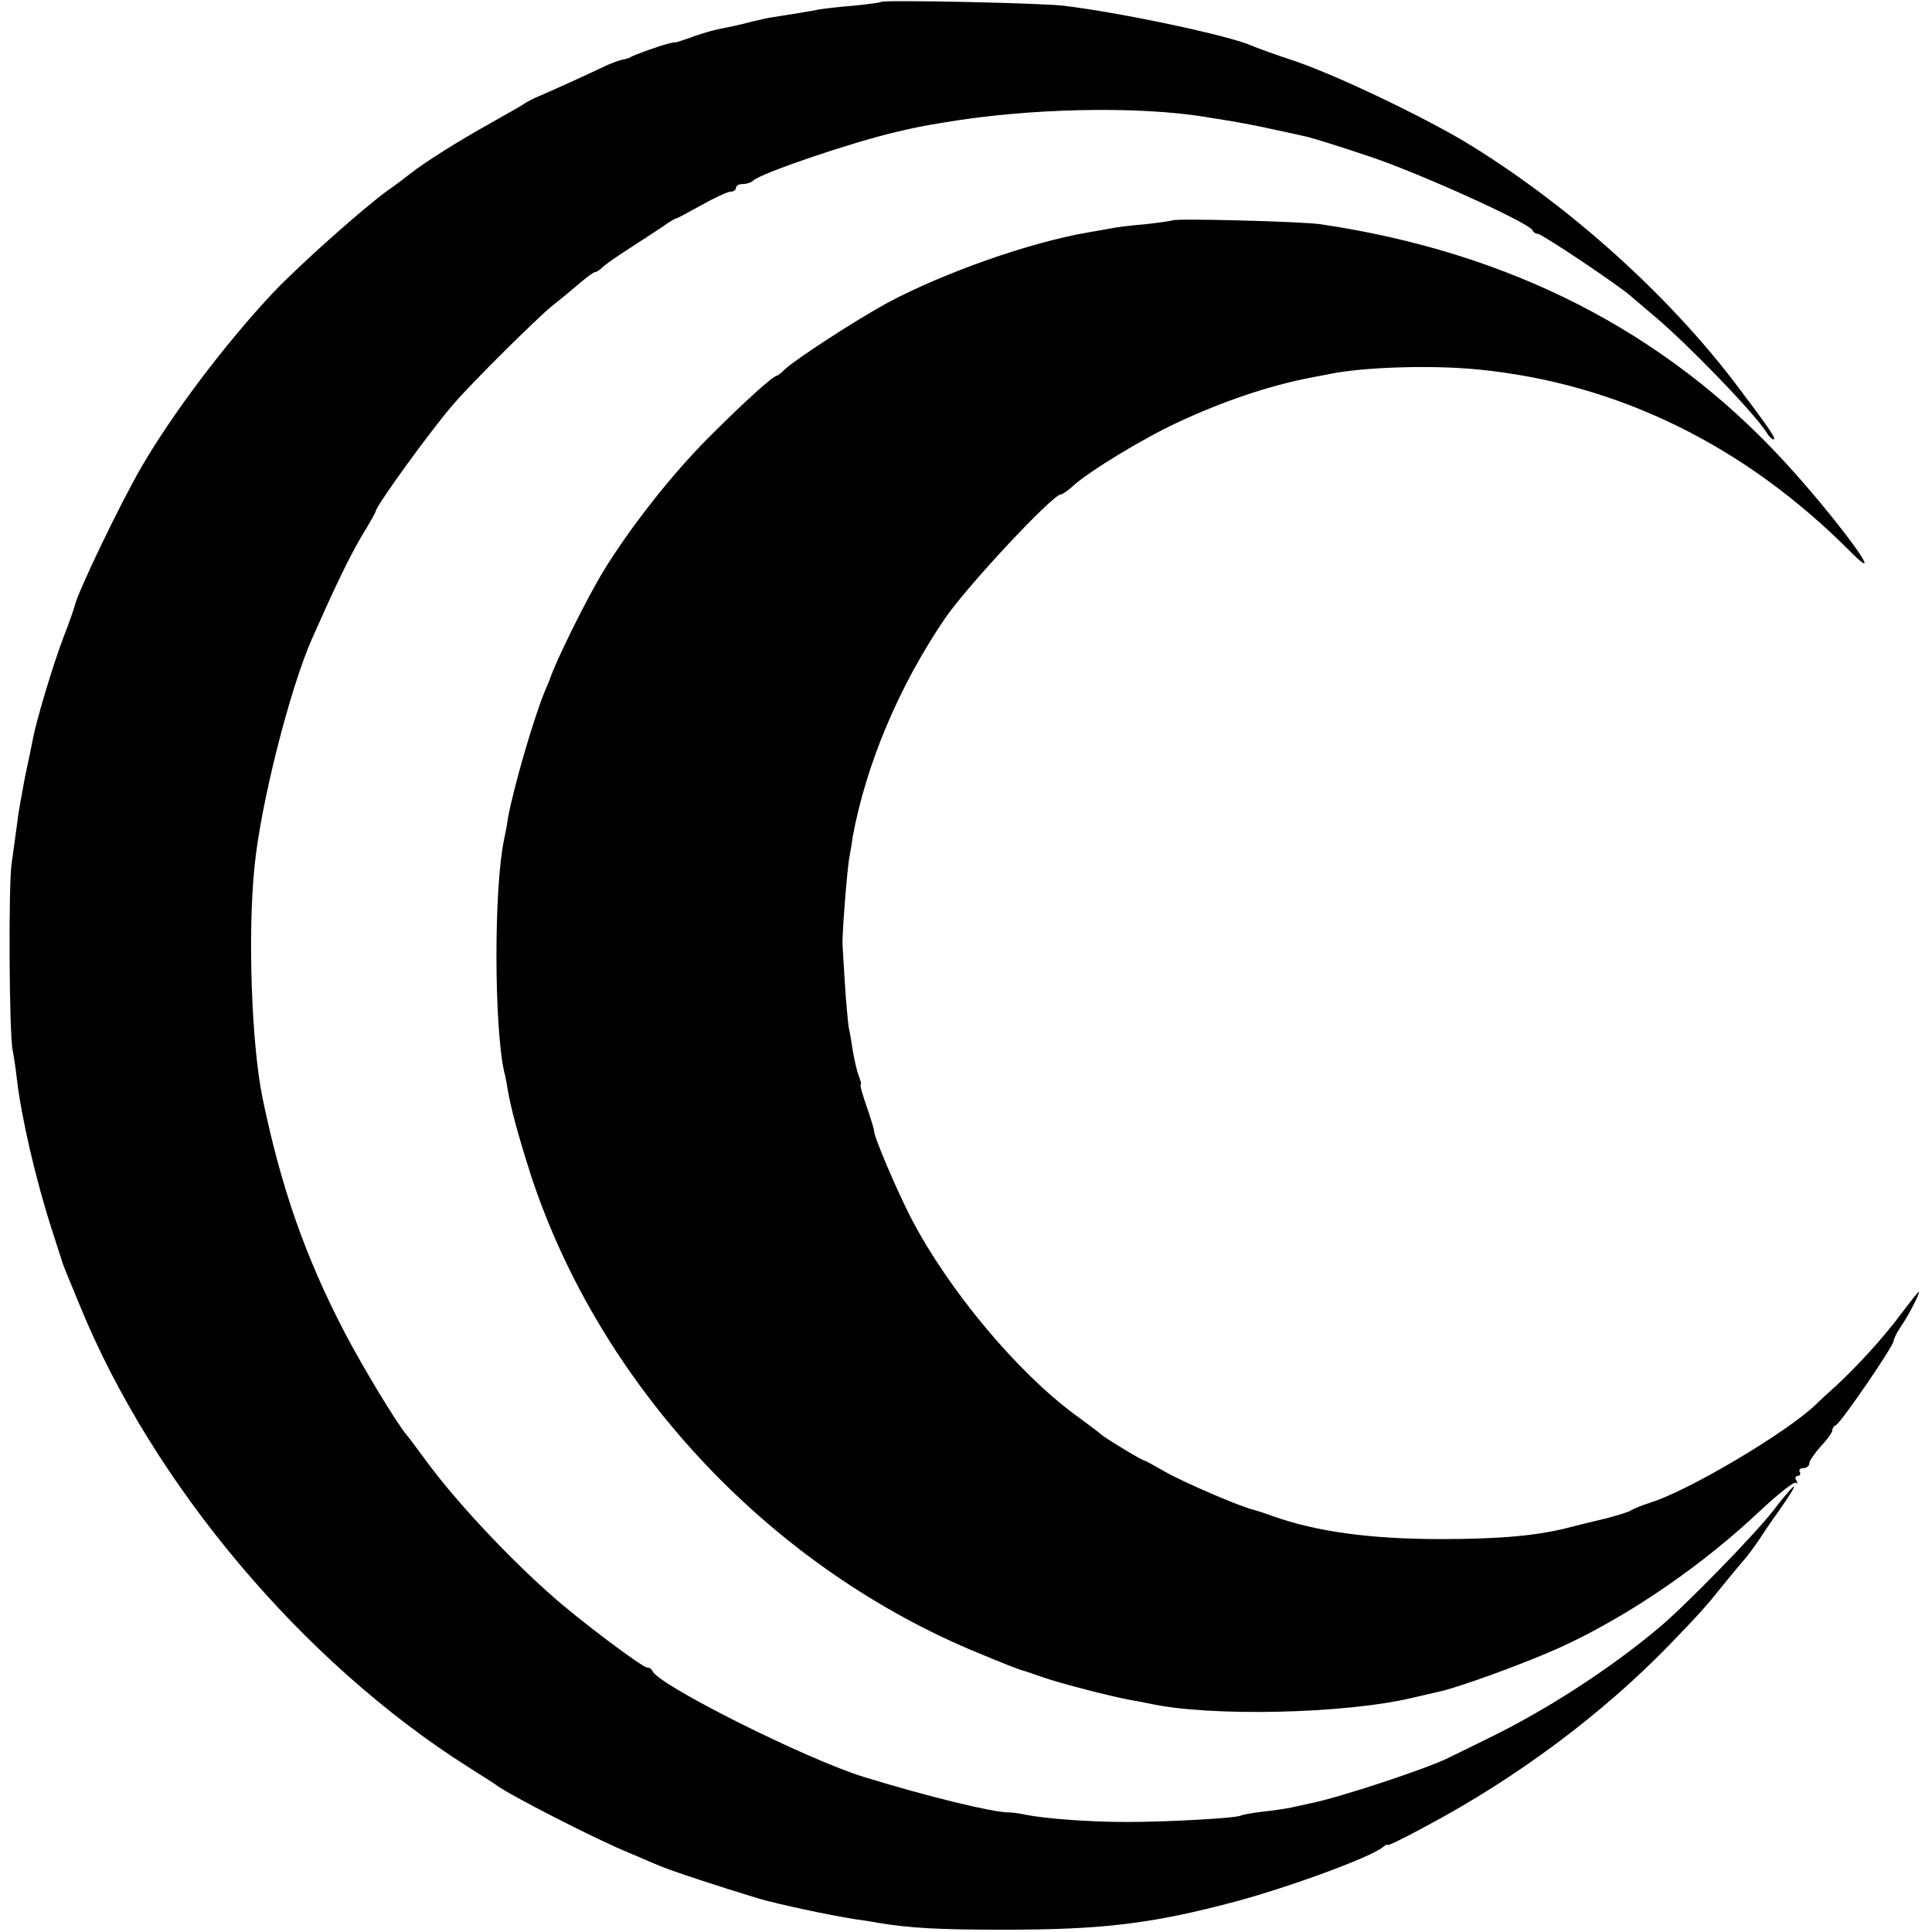 <?xml version="1.0" standalone="no"?>
<!DOCTYPE svg PUBLIC "-//W3C//DTD SVG 20010904//EN"
 "http://www.w3.org/TR/2001/REC-SVG-20010904/DTD/svg10.dtd">
<svg version="1.0" xmlns="http://www.w3.org/2000/svg"
 width="504pt" height="504pt" viewBox="0 0 504 504"
 preserveAspectRatio="xMidYMid meet">
<g transform="translate(0,504) scale(0.1,-0.1)"
fill="#000000" stroke="none">
<path d="M2298 5035 c-1 -2 -34 -6 -73 -10 -38 -3 -79 -8 -90 -10 -19 -4 -74
-13 -120 -20 -11 -1 -38 -8 -60 -13 -22 -6 -54 -13 -71 -16 -17 -3 -49 -12
-72 -20 -23 -9 -44 -15 -47 -16 -3 0 -7 -1 -10 -1 -3 -1 -8 -2 -12 -3 -18 -4
-89 -29 -98 -35 -5 -3 -16 -6 -23 -7 -8 -2 -28 -9 -45 -17 -43 -21 -141 -65
-169 -77 -13 -5 -30 -14 -38 -19 -8 -6 -49 -29 -90 -52 -84 -47 -172 -102
-211 -133 -15 -12 -39 -30 -55 -41 -61 -43 -233 -196 -302 -269 -124 -132
-263 -316 -344 -456 -56 -97 -165 -324 -173 -360 -2 -8 -15 -46 -30 -84 -28
-74 -72 -221 -80 -268 -3 -15 -12 -59 -20 -96 -7 -38 -17 -90 -20 -118 -4 -27
-10 -76 -15 -109 -8 -63 -6 -442 3 -485 3 -14 8 -47 11 -75 12 -101 49 -262
92 -395 15 -47 28 -87 29 -90 2 -5 6 -16 43 -105 190 -466 581 -931 1014
-1205 35 -22 68 -43 73 -47 33 -25 261 -142 345 -176 25 -11 59 -25 75 -32 31
-14 169 -59 265 -88 56 -16 179 -42 247 -53 21 -3 49 -7 63 -10 86 -14 157
-18 330 -18 259 0 388 16 605 74 144 39 350 115 382 141 7 6 13 9 13 6 0 -3
45 19 100 49 237 126 459 292 634 472 81 84 99 104 141 157 22 27 46 56 53 64
8 8 24 30 38 50 13 20 36 54 52 76 62 88 54 90 -14 2 -50 -64 -230 -248 -296
-303 -131 -110 -296 -216 -448 -290 -41 -20 -86 -42 -100 -49 -55 -28 -285
-104 -360 -119 -14 -3 -36 -8 -50 -11 -14 -3 -47 -8 -75 -11 -27 -3 -53 -8
-57 -10 -11 -7 -192 -17 -298 -17 -95 0 -209 8 -265 19 -17 4 -37 6 -45 6 -44
1 -205 40 -375 92 -148 45 -540 241 -553 277 -2 5 -8 9 -14 9 -12 0 -175 122
-248 187 -117 103 -255 251 -332 357 -21 28 -41 56 -46 61 -29 35 -113 174
-163 269 -103 198 -166 379 -214 611 -29 141 -39 429 -21 605 16 162 91 460
150 594 63 142 96 210 128 265 21 34 38 65 38 67 0 13 146 215 205 282 48 56
214 220 253 252 24 19 58 47 75 62 18 15 35 28 39 28 4 0 13 6 20 13 7 7 40
30 73 51 33 21 72 47 87 57 15 11 29 19 32 19 2 0 32 16 66 35 34 19 68 35 76
35 8 0 14 5 14 10 0 6 8 10 18 10 10 0 22 4 27 9 22 20 255 99 370 126 59 14
71 16 125 25 222 38 506 44 684 15 11 -2 37 -6 56 -9 19 -3 69 -12 110 -21 41
-9 84 -18 96 -21 11 -2 83 -24 160 -50 129 -42 425 -176 432 -195 2 -5 8 -9
14 -9 10 0 218 -139 244 -164 7 -6 34 -29 60 -51 87 -73 256 -248 291 -301 8
-14 18 -22 21 -20 4 5 -21 40 -105 151 -173 226 -423 452 -680 612 -110 69
-347 183 -463 223 -52 17 -104 36 -115 41 -58 26 -340 86 -490 104 -55 7 -471
16 -477 10z"/>
<path d="M3058 4465 c-1 -1 -34 -6 -71 -10 -37 -3 -78 -8 -90 -11 -12 -2 -38
-7 -57 -10 -153 -26 -377 -105 -525 -184 -84 -46 -241 -148 -268 -174 -9 -9
-18 -16 -20 -16 -10 0 -85 -68 -177 -160 -97 -97 -204 -233 -276 -350 -42 -69
-122 -230 -139 -280 -1 -3 -7 -18 -14 -34 -30 -73 -82 -253 -96 -331 -2 -16
-7 -41 -10 -55 -27 -129 -26 -485 0 -605 3 -11 7 -31 9 -45 9 -54 30 -129 62
-229 179 -541 611 -1007 1144 -1234 86 -36 129 -53 142 -56 4 -1 27 -9 50 -17
46 -16 175 -49 223 -58 17 -3 40 -7 53 -10 157 -35 511 -27 687 15 22 5 51 12
65 15 54 11 240 79 330 121 174 81 363 211 514 354 46 43 87 75 91 71 5 -4 5
-1 1 6 -4 6 -2 12 4 12 6 0 8 5 5 10 -3 6 1 10 9 10 9 0 16 6 16 13 0 6 14 26
30 44 17 18 30 36 30 42 0 5 4 11 9 13 12 4 151 207 151 220 0 5 8 22 18 36
20 29 53 92 47 92 -1 0 -22 -26 -46 -58 -46 -62 -114 -136 -168 -186 -19 -17
-43 -39 -54 -50 -76 -73 -332 -225 -432 -256 -22 -7 -44 -16 -50 -20 -5 -4
-35 -13 -65 -21 -66 -16 -59 -14 -90 -22 -85 -23 -186 -32 -340 -32 -185 0
-325 19 -440 60 -22 8 -44 15 -48 16 -34 7 -189 74 -235 101 -26 15 -50 28
-52 28 -6 0 -108 62 -115 70 -3 3 -32 25 -65 49 -151 111 -330 325 -427 511
-38 73 -102 223 -98 232 0 2 -8 29 -19 61 -11 31 -18 57 -16 57 3 0 0 11 -5
24 -5 13 -11 41 -15 63 -3 21 -8 50 -11 63 -2 14 -7 66 -10 115 -3 50 -6 95
-6 100 -2 20 12 201 18 230 3 17 7 39 8 50 35 190 120 393 240 570 55 82 282
325 303 325 4 0 19 10 33 23 42 38 180 122 270 164 117 55 238 96 345 117 17
3 40 8 52 10 91 19 272 24 390 12 364 -36 695 -198 971 -476 105 -105 -40 92
-176 239 -311 337 -714 543 -1207 616 -43 7 -381 16 -387 10z"/>
</g>
</svg>

